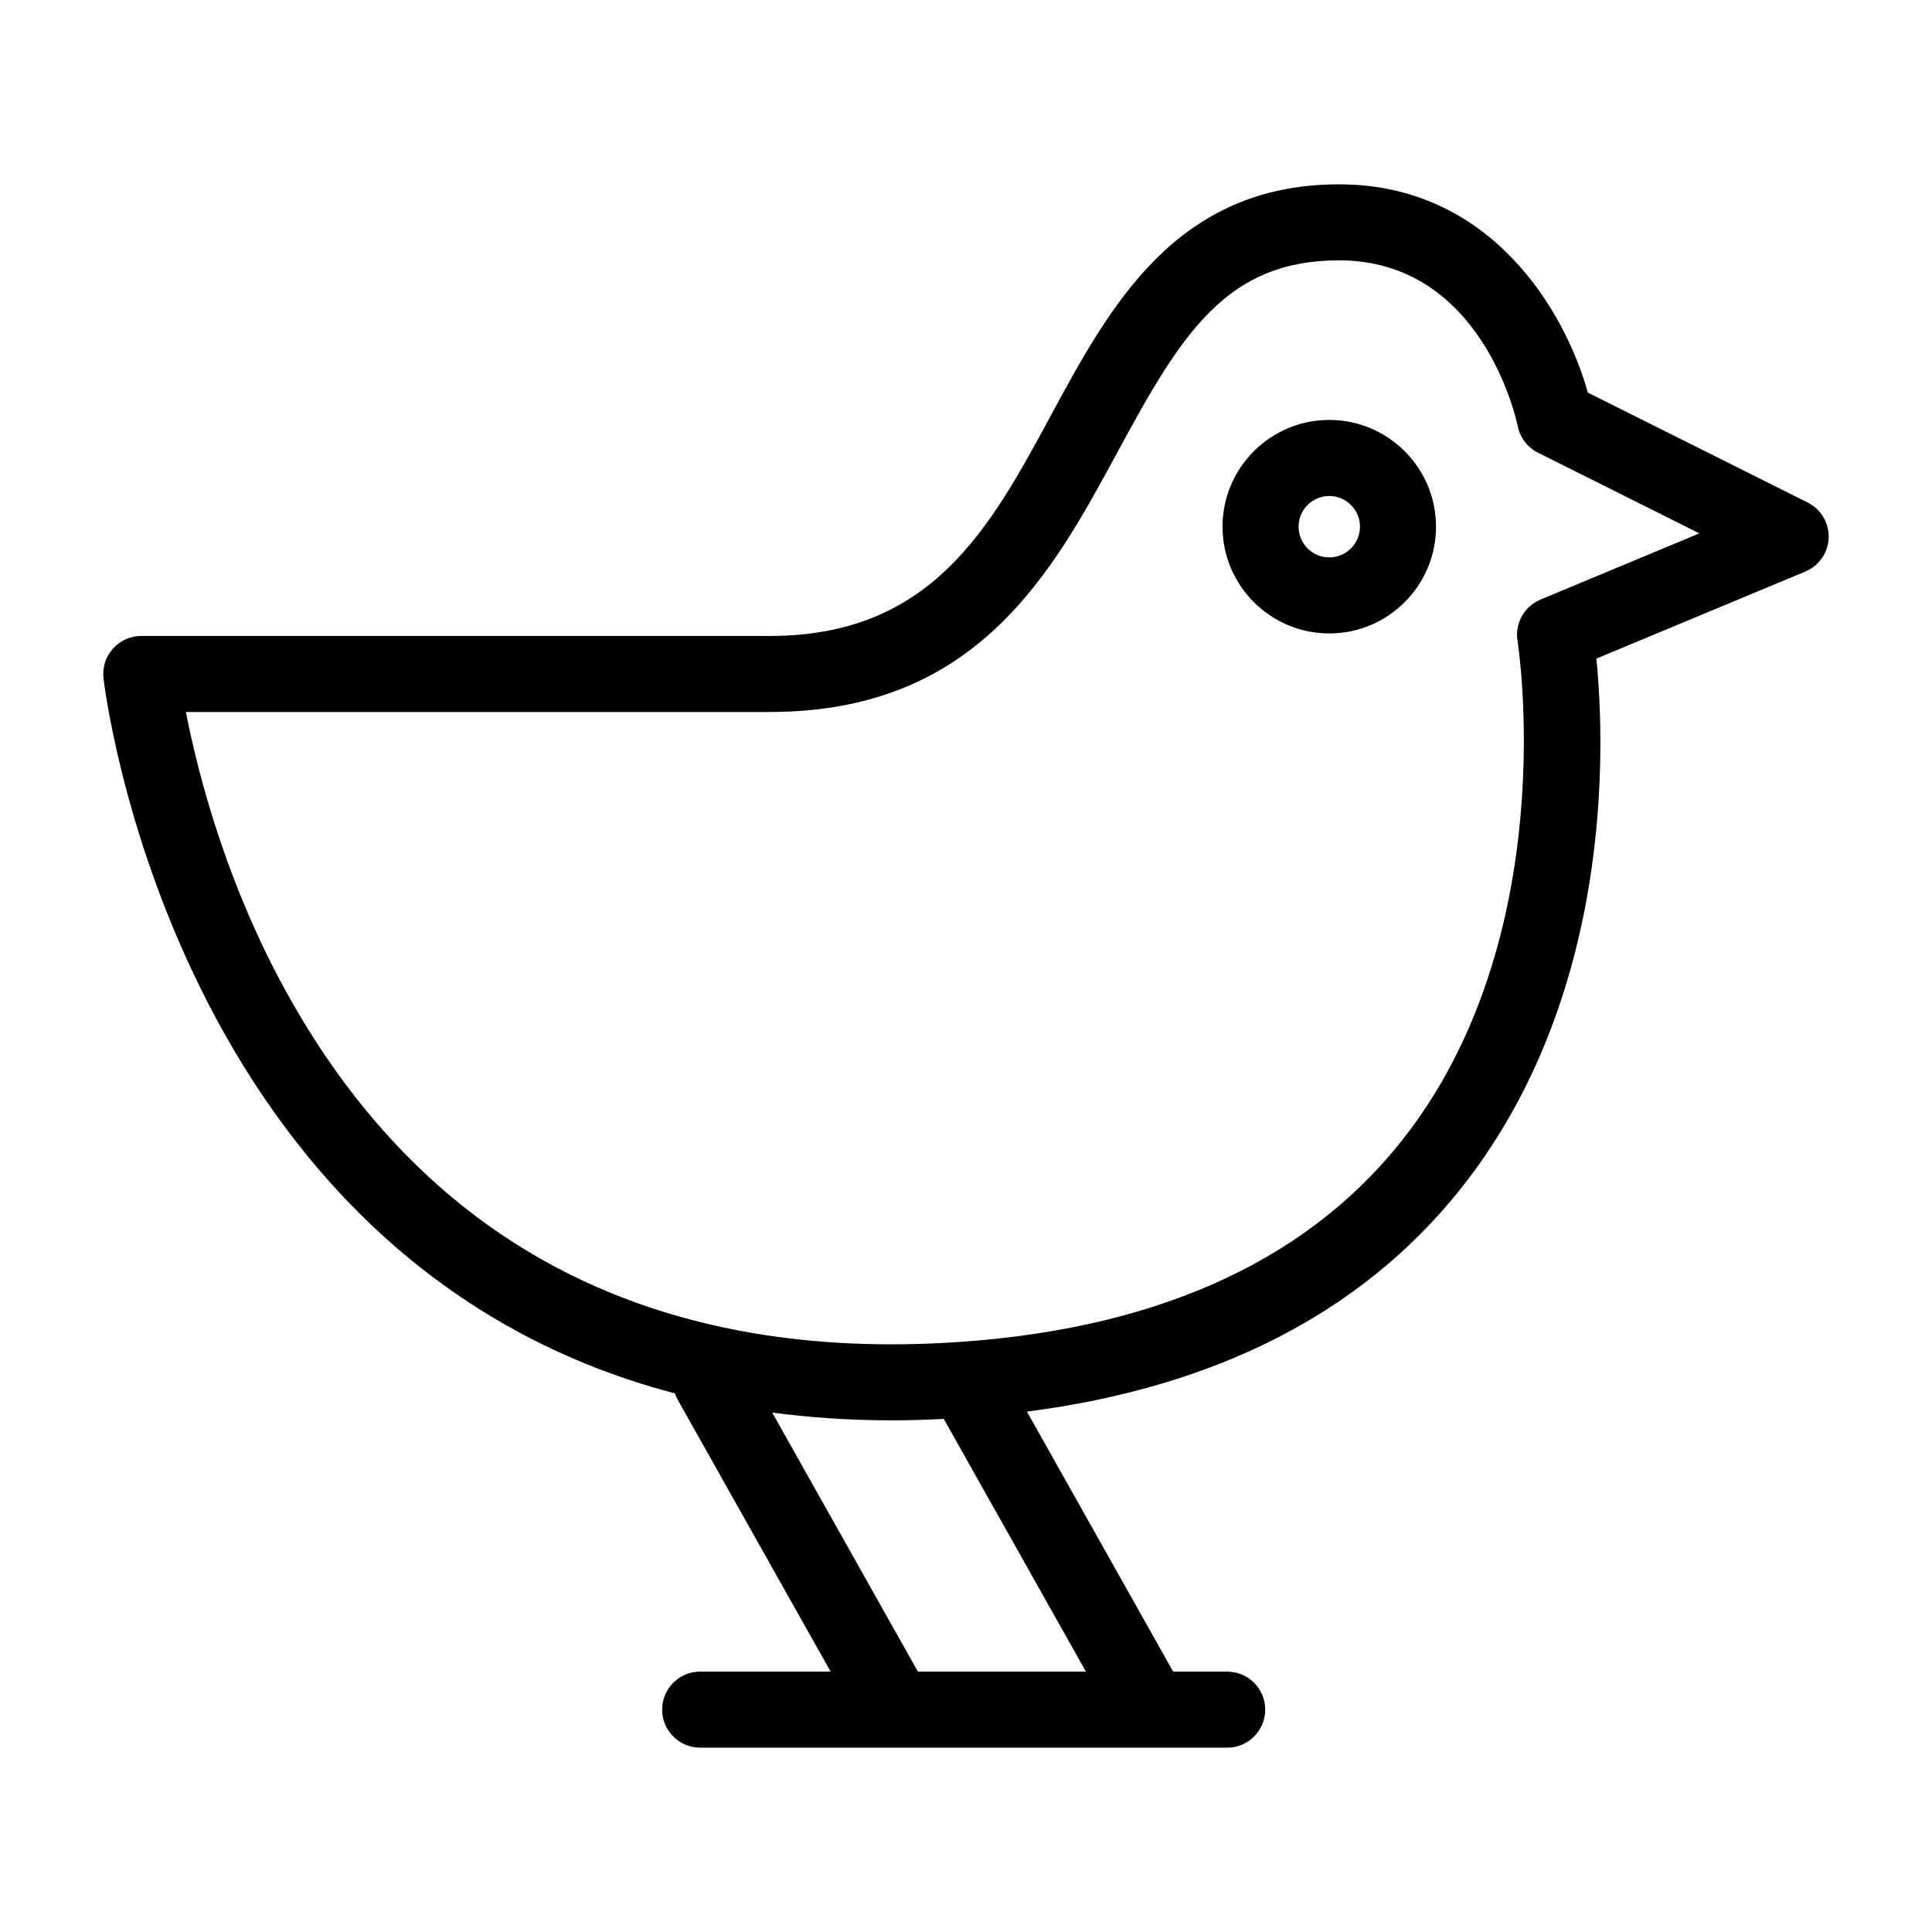 <?xml version="1.0" encoding="UTF-8"?>
<!-- Uploaded to: SVG Repo, www.svgrepo.com, Generator: SVG Repo Mixer Tools -->
<svg fill="#000000" width="800px" height="800px" version="1.1" viewBox="144 144 512 512" xmlns="http://www.w3.org/2000/svg">
 <g>
  <path d="m623.05 277.17-58.254-29.129c-6-21.512-25.609-55.191-65.934-55.191-43.258 0-60.785 32.43-76.25 61.043-16.297 30.156-31.695 58.645-74.656 58.645l-166.52-0.004c-2.856 0-5.578 1.215-7.488 3.336-1.91 2.121-2.832 4.957-2.527 7.793 0.18 1.742 18.098 154.67 151.43 189.6 0.191 0.551 0.406 1.09 0.707 1.613l40.566 72.121h-34.57c-5.562 0-10.078 4.516-10.078 10.078s4.516 10.078 10.078 10.078h139.66c5.562 0 10.078-4.516 10.078-10.078s-4.516-10.078-10.078-10.078h-14.312l-38.754-68.902c50.027-6.445 88.535-26.105 114.62-58.645 40.984-51.117 38.57-117.98 36.285-140.91l55.367-23.07c3.637-1.516 6.062-5.019 6.195-8.953 0.133-3.926-2.043-7.582-5.57-9.348zm-228.94 242.86 37.668 66.965h-44.523l-38.613-68.645c10 1.316 20.523 2.055 31.668 2.055 4.516 0.004 9.16-0.145 13.801-0.375zm158.12-217.13c-4.312 1.797-6.82 6.332-6.066 10.949 0.125 0.781 12.359 78.906-31.211 133.12-25.859 32.18-66.473 49.977-120.71 52.91-77.031 4.152-134.89-25.52-171.48-87.906-18.355-31.293-26.344-63.027-29.492-79.289h154.68c54.977 0 74.848-36.77 92.383-69.215 16.914-31.293 28.789-50.473 58.523-50.473 37.852 0 46.996 42.176 47.363 43.938 0.609 3.047 2.594 5.648 5.371 7.039l42.754 21.375z"/>
  <path d="m496.27 255.29c-15.598 0-28.289 12.691-28.289 28.289s12.691 28.289 28.289 28.289 28.289-12.691 28.289-28.289-12.691-28.289-28.289-28.289zm0 36.426c-4.488 0-8.137-3.652-8.137-8.137s3.652-8.137 8.137-8.137 8.137 3.652 8.137 8.137c-0.004 4.488-3.652 8.137-8.137 8.137z"/>
 </g>
</svg>
